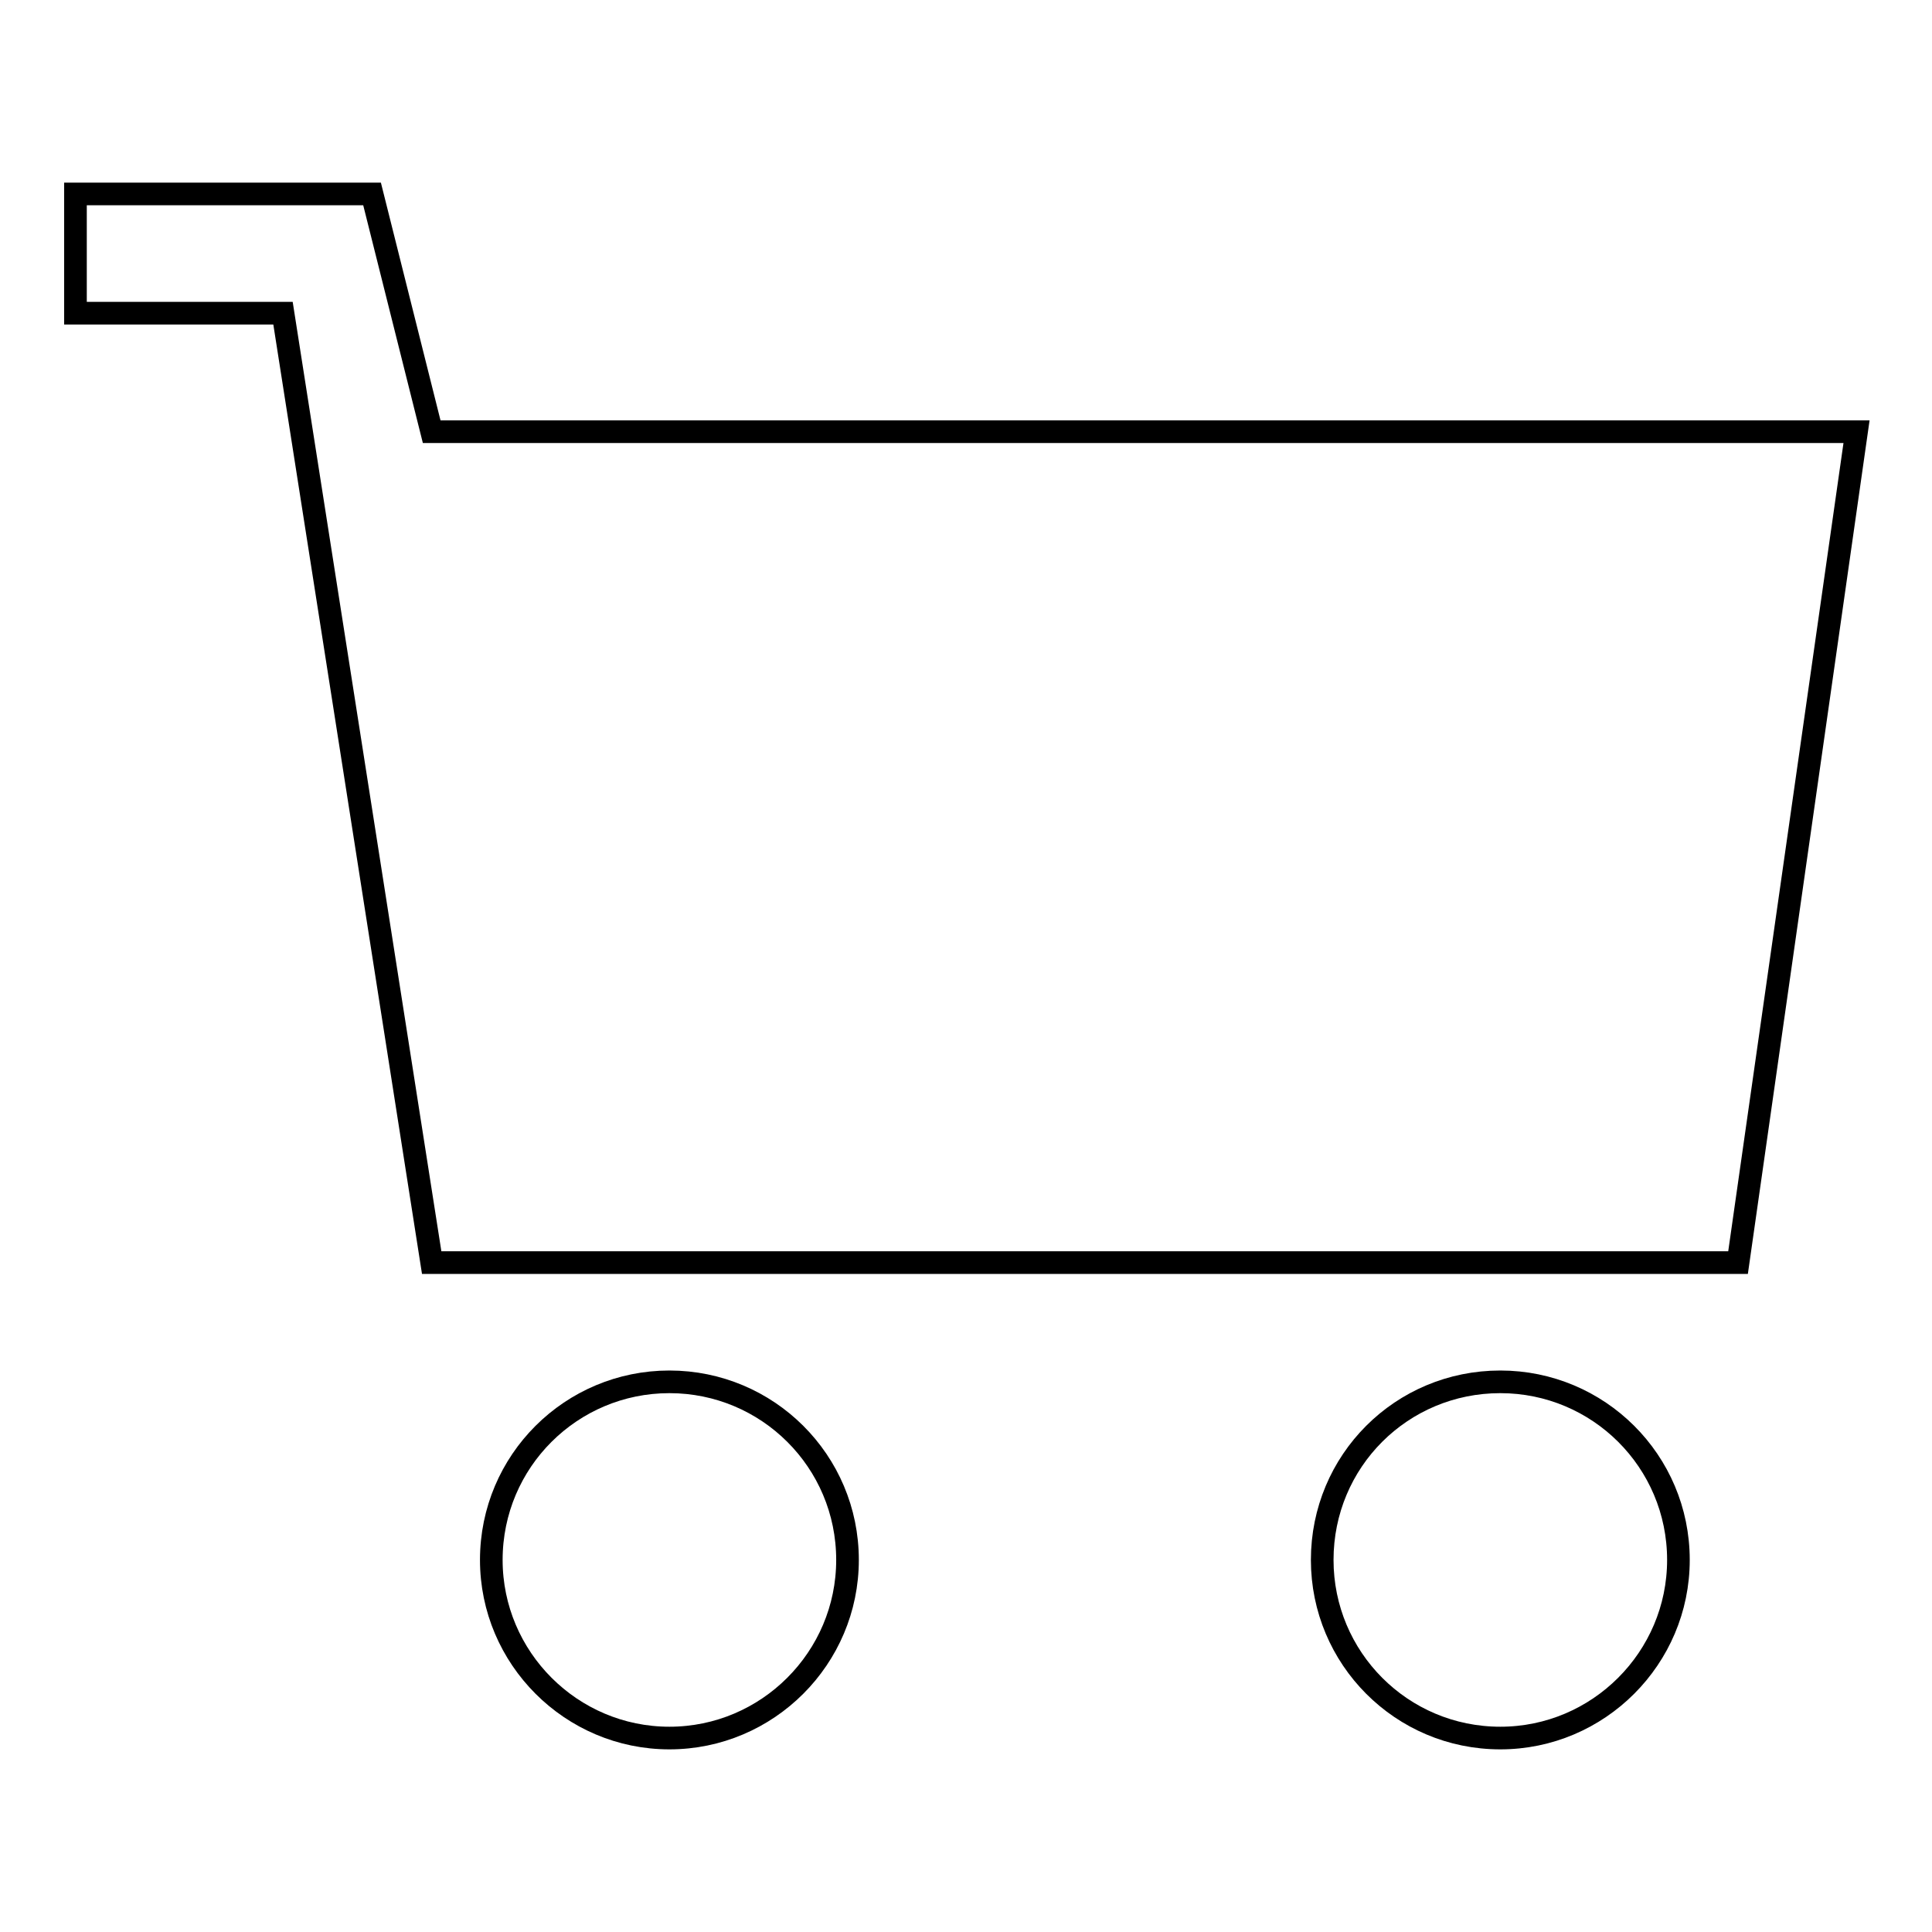 <?xml version="1.0" encoding="utf-8"?>
<!-- Svg Vector Icons : http://www.onlinewebfonts.com/icon -->
<!DOCTYPE svg PUBLIC "-//W3C//DTD SVG 1.1//EN" "http://www.w3.org/Graphics/SVG/1.1/DTD/svg11.dtd">
<svg version="1.1" xmlns="http://www.w3.org/2000/svg" xmlns:xlink="http://www.w3.org/1999/xlink" x="0px" y="0px" viewBox="0 0 256 256" enable-background="new 0 0 256 256" xml:space="preserve">
<g><g><path stroke-width="3" fill-opacity="0" stroke="#000000"  d="M10,25.7h39.3l7.9,31.5H246l-15.7,110.1H57.2L37.5,41.5H10V25.7z M88.7,183.1c-13,0-23.6,10.5-23.6,23.6c0,13,10.6,23.6,23.6,23.6s23.6-10.6,23.6-23.6C112.3,193.6,101.7,183.1,88.7,183.1 M198.8,183.1c-13.1,0-23.6,10.5-23.6,23.6c0,13,10.5,23.6,23.6,23.6c13,0,23.6-10.6,23.6-23.6C222.4,193.6,211.8,183.1,198.8,183.1"/></g></g>
</svg>